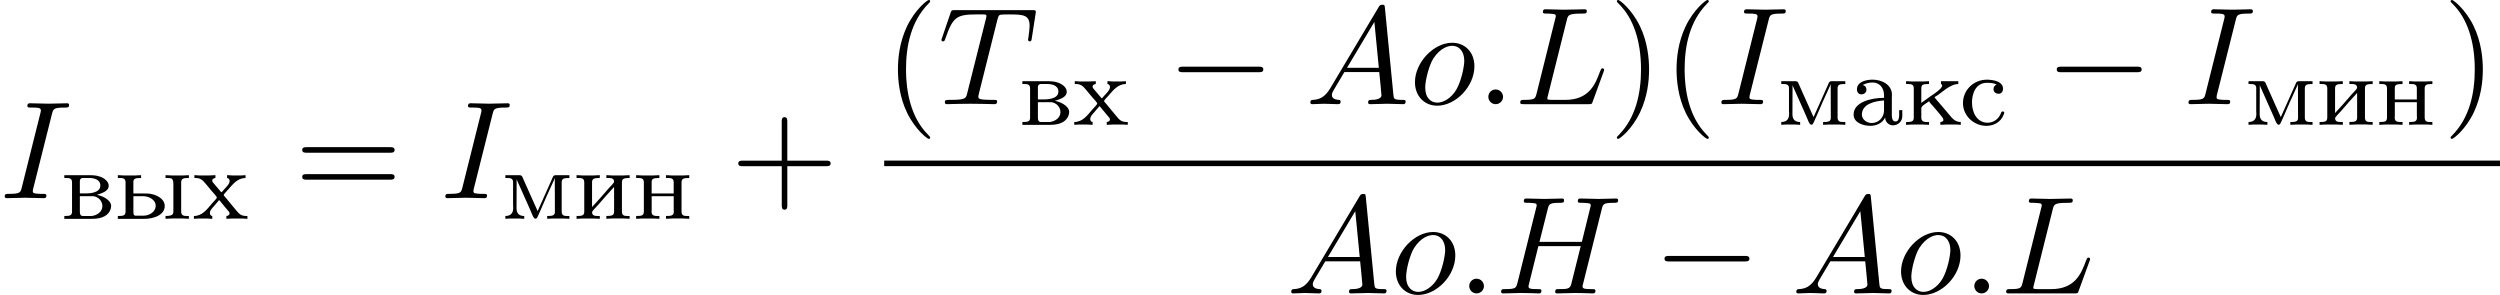 <svg height="38.753" viewBox="1872.02 1483.22 196.31 23.165" width="328.411" xmlns="http://www.w3.org/2000/svg" xmlns:xlink="http://www.w3.org/1999/xlink"><defs><path d="M1.068-3.132v-.008c.255-.12.478-.192.773-.192.543 0 .902.407.902 1.02v.184c-.99 0-2.39.32-2.39 1.315 0 .67.804.885 1.322.885.446 0 .94-.2 1.147-.646h.01c0 .335.278.606.605.606.407 0 .74-.303.74-.725v-.47H3.93v.39c0 .207-.04.502-.288.502-.255 0-.287-.296-.287-.47v-1.34c0-.096.008-.2.008-.295 0-.797-.82-1.18-1.514-1.18-.43 0-1.236.128-1.236.765 0 .176.103.39.342.39.255 0 .407-.166.407-.374 0-.16-.096-.318-.295-.358zm1.674 1.21v.782c0 .558-.423.99-.973.99-.36 0-.734-.248-.766-.623v-.032c0-.87 1.076-1.076 1.738-1.116z" id="g0-224"/><path d="M.27-3.435v.223h.176c.23 0 .43.032.43.343V-.58c0 .327-.183.35-.605.35v.224h2.153c.526 0 1.164-.096 1.435-.646.055-.11.087-.24.087-.358v-.048c-.064-.518-.83-.79-1.124-.83.328-.118.934-.254.934-.724 0-.367-.43-.638-.717-.718-.263-.095-.542-.103-.82-.103H.27zm1.22 1.65h1.052c.4.048.718.374.718.78 0 .455-.43.726-.83.774h-.7c-.176 0-.24-.105-.24-.336v-1.22zm0-.216v-.94c0-.136.032-.248.208-.272h.518c.318 0 .884.08.884.598 0 .598-.924.613-1.14.613h-.47z" id="g0-226"/><path d="M.263-3.435v.223h.175c.23 0 .43.032.43.343V-.58c0 .327-.183.35-.605.35v.224L.75-.032h.836l.502.024V-.23h-.143c-.208 0-.463-.01-.463-.296.016-.12.303-.375.447-.542.42-.486.844-.98 1.282-1.443V-.56c0 .31-.23.327-.606.327v.222l.502-.024h.837l.486.024V-.23h-.19c-.223 0-.414-.033-.414-.352V-2.87c0-.31.183-.342.605-.342v-.223l-.5.024H3.09l-.486-.025v.223h.144c.207 0 .462.008.462.295-.016.12-.303.375-.446.542-.423.486-.845.98-1.284 1.442v-1.952c0-.31.232-.327.606-.327v-.223l-.502.024H.75l-.487-.025z" id="g0-232"/><path d="M.263-3.435v.223h.175c.23 0 .43.032.43.343V-.58c0 .327-.183.35-.605.35v.224L.74-.032h.83l.494.024V-.23h-.167c-.23 0-.438-.033-.438-.352v-.733c0-.183.397-.383.604-.542.08.135.2.255.31.375.224.263.455.526.67.797.048.047.152.19.152.302 0 .064-.072.152-.24.152v.222l.51-.024h.726l.367.024V-.23c-.424 0-.655-.256-.934-.607-.24-.28-.478-.566-.717-.845-.136-.16-.296-.32-.415-.494.526-.295 1.195-1.036 1.873-1.036v-.223H3.005v.223c.048.024.095.056.095.112 0 .08-.08.183-.127.24l-.056.055c-.223.223-.518.398-.773.58l-.43.312c-.088.064-.168.128-.255.183v-1.14c0-.302.142-.342.604-.342v-.223l-.478.024h-.83l-.493-.025z" id="g0-234"/><path d="M.303-3.435v.223h.135c.247 0 .47.024.47.32v1.768c0 .088.01.176.01.27 0 .487-.288.623-.615.623v.222L.7-.032h.67l.415.024V-.23c-.334 0-.605-.137-.605-.6l.008-2.294c.023.095.08.19.12.287l.94 2.112c.12.247.247.71.414.71h.008c.096 0 .143-.105.175-.176L3.1-.758c.31-.71.614-1.435.95-2.136.047-.104.102-.207.134-.32L4.192-.55c0 .303-.23.32-.605.32v.222l.462-.024h.804l.478.024V-.23h-.19c-.224 0-.416-.033-.416-.352V-2.87c0-.31.184-.342.606-.342v-.223H4.28c-.215 0-.24.12-.295.255-.39.853-.757 1.72-1.148 2.566-.39-.845-.757-1.713-1.147-2.566-.056-.136-.08-.255-.295-.255H.303z" id="g0-236"/><path d="M.263-3.435v.223h.175c.23 0 .43.032.43.343V-.58c0 .327-.183.35-.605.35v.224L.75-.032h.836l.502.024V-.23H1.92c-.23 0-.446-.033-.446-.336 0-.064.008-.12.008-.167v-1.052h1.73v1.052c0 .048.008.103.008.167 0 .32-.223.335-.614.335v.222l.502-.024h.837l.486.024V-.23h-.19c-.223 0-.414-.033-.414-.352V-2.87c0-.31.183-.342.605-.342v-.223l-.5.024H3.09l-.486-.025v.223h.168c.223 0 .438.032.438.32V-2h-1.73v-.893c0-.27.144-.32.606-.32v-.222l-.502.024H.75l-.487-.025z" id="g0-237"/><path d="M2.925-3.172c-.16.064-.247.19-.247.35 0 .224.16.375.414.375.224 0 .335-.215.335-.382 0-.58-.685-.693-1.17-.725H2.16c-1.036 0-1.88.805-1.88 1.84 0 .982.836 1.787 1.848 1.787.558 0 1.108-.287 1.33-.837.017-.056.065-.128.065-.19 0-.073-.056-.105-.12-.105-.15 0-.127.167-.223.31-.2.352-.558.575-.964.575-.82 0-1.228-.78-1.228-1.586 0-.64.255-1.548 1.18-1.548.223 0 .534.016.757.136z" id="g0-241"/><path d="M.175-3.435v.223h.08c.375 0 .55.144.773.414l.518.622c.12.152.39.407.39.494 0 .08-.246.32-.374.463-.374.43-.75.99-1.427.99v.222l.35-.024h.655l.438.024V-.23c-.12 0-.19-.12-.19-.232 0-.184.126-.31.238-.447l.31-.357c.057-.072.128-.136.176-.215.072.055.12.135.175.2l.503.605c.055.055.143.143.143.223v.032c0 .127-.135.183-.247.19v.224l.486-.024h.765l.4.024V-.23h-.09c-.43 0-.58-.192-.788-.44l-.575-.693c-.127-.15-.24-.31-.382-.454-.008-.016-.024-.032-.024-.056v-.008c0-.065.23-.288.34-.415.384-.44.75-.917 1.372-.917v-.223l-.35.024H3.18l-.438-.025v.223c.127.016.2.12.2.23 0 .248-.28.495-.43.663l-.145.168c-.016.016-.04.056-.072.056s-.055-.04-.07-.064l-.472-.558c-.07-.08-.183-.2-.183-.295 0-.11.136-.19.255-.2v-.222l-.494.024H.583l-.407-.025z" id="g0-245"/><path d="M.263-3.435v.223h.175c.23 0 .43.032.43.343V-.58c0 .327-.183.35-.605.35v.224H2.36c.66 0 1.585-.27 1.585-1.004 0-.614-.725-.933-1.275-.98C2.51-2 2.36-2 2.2-2h-.718v-.893c0-.27.144-.32.606-.32v-.222l-.502.024H.75l-.487-.025zm3.746 0v.223h.174c.32 0 .44.04.44.502v2.112c0 .23-.05.367-.615.367v.222l.51-.024h.836l.486.024V-.23H5.66c-.216 0-.424-.033-.424-.344V-2.87c0-.334.23-.342.606-.342v-.223l-.486.024H4.52l-.51-.025zM1.48-1.785h.766c.414 0 .988.247.988.757v.064c-.056.462-.542.71-.965.71H1.66c-.16 0-.176-.152-.176-.312v-1.22z" id="g0-251"/><path d="M2.095-.578c0-.317-.262-.578-.58-.578S.94-.896.94-.578 1.2 0 1.516 0s.58-.262.58-.578z" id="g2-58"/><path d="M1.953-1.255c-.437.73-.862.884-1.342.917-.13.01-.228.01-.228.218 0 .065.054.12.142.12.294 0 .632-.033.938-.033.36 0 .742.033 1.09.033.066 0 .208 0 .208-.207 0-.12-.098-.13-.175-.13-.25-.023-.512-.11-.512-.383 0-.13.065-.25.152-.404l.83-1.396h2.738c.022.23.174 1.713.174 1.822 0 .327-.567.36-.785.36-.153 0-.262 0-.262.218 0 .12.13.12.153.12.447 0 .916-.033 1.363-.033.273 0 .96.033 1.233.033.065 0 .195 0 .195-.218 0-.12-.11-.12-.25-.12-.677 0-.677-.077-.71-.393L6.24-7.55c-.022-.217-.022-.26-.207-.26-.175 0-.218.075-.284.185l-3.797 6.37zm1.31-1.603l2.148-3.6.35 3.6H3.262z" id="g2-65"/><path d="M8.324-6.61c.098-.394.12-.503.916-.503.284 0 .37 0 .37-.218 0-.12-.12-.12-.152-.12-.305 0-1.09.032-1.396.032-.317 0-1.09-.033-1.407-.033-.088 0-.208 0-.208.217 0 .12.098.12.306.12.022 0 .23 0 .414.022.197.02.295.032.295.174 0 .043-.01.065-.044.207l-.654 2.663H3.436L4.08-6.61c.098-.394.13-.503.916-.503.284 0 .37 0 .37-.218 0-.12-.12-.12-.15-.12-.307 0-1.092.032-1.398.032-.316 0-1.09-.033-1.407-.033-.086 0-.206 0-.206.217 0 .12.098.12.305.12.02 0 .228 0 .414.022.196.02.294.032.294.174 0 .043-.01.076-.043.207L1.713-.85c-.11.425-.13.512-.993.512-.196 0-.295 0-.295.218 0 .12.13.12.153.12.306 0 1.08-.033 1.386-.033.23 0 .47.01.698.01.24 0 .48.023.71.023.086 0 .217 0 .217-.218 0-.12-.1-.12-.306-.12-.404 0-.71 0-.71-.197 0-.065.022-.12.033-.185l.742-2.99h3.326c-.458 1.812-.71 2.848-.752 3.012-.11.35-.317.36-.993.36-.163 0-.26 0-.26.218 0 .12.13.12.152.12.305 0 1.08-.033 1.385-.033.23 0 .47.01.698.01.24 0 .48.023.71.023.087 0 .218 0 .218-.218 0-.12-.098-.12-.306-.12-.403 0-.71 0-.71-.197 0-.065.023-.12.034-.185l1.474-5.89z" id="g2-72"/><path d="M4.08-6.61c.098-.394.13-.503.993-.503.262 0 .35 0 .35-.207 0-.13-.12-.13-.165-.13-.316 0-1.123.032-1.44.032-.327 0-1.123-.033-1.45-.033-.077 0-.22 0-.22.217 0 .12.1.12.307.12.458 0 .752 0 .752.208 0 .054 0 .076-.022.174L1.713-.85c-.098.403-.13.512-.993.512-.25 0-.35 0-.35.218 0 .12.132.12.165.12.316 0 1.112-.033 1.43-.033.326 0 1.133.033 1.46.033.088 0 .22 0 .22-.207 0-.13-.09-.13-.33-.13-.195 0-.25 0-.468-.023-.23-.022-.272-.065-.272-.185 0-.088.02-.175.043-.25L4.08-6.612z" id="g2-73"/><path d="M4.08-6.6c.098-.393.13-.513 1.156-.513.328 0 .415 0 .415-.207 0-.13-.12-.13-.174-.13-.36 0-1.254.032-1.614.032-.327 0-1.124-.033-1.45-.033-.077 0-.208 0-.208.217 0 .12.098.12.305.12.02 0 .228 0 .414.022.196.02.294.032.294.174 0 .043-.01.076-.043.207L1.713-.85c-.11.425-.13.512-.993.512-.185 0-.295 0-.295.218 0 .12.1.12.295.12h5.05c.263 0 .274 0 .34-.185l.86-2.357c.045-.12.045-.142.045-.153 0-.043-.033-.12-.13-.12s-.11.055-.187.23c-.37 1.003-.85 2.247-2.738 2.247H2.935c-.153 0-.175 0-.24-.01-.11-.012-.142-.023-.142-.11 0-.033 0-.055.054-.25L4.08-6.6z" id="g2-76"/><path d="M4.658-6.622c.077-.305.12-.37.25-.403.1-.022.46-.022.688-.022 1.102 0 1.593.043 1.593.894 0 .164-.045.59-.088.873-.01.044-.033.175-.033.207 0 .066.032.142.13.142.12 0 .142-.088.164-.252l.294-1.898c.01-.044.022-.153.022-.185 0-.12-.11-.12-.295-.12H1.33c-.26 0-.272.01-.348.218l-.655 1.92c-.01.022-.065.174-.065.196 0 .065.054.12.13.12.11 0 .12-.055.186-.23.59-1.69.873-1.887 2.487-1.887h.426c.306 0 .306.043.306.13 0 .066-.032.197-.043.23L2.29-.862c-.097.404-.13.524-1.297.524-.393 0-.458 0-.458.207 0 .13.12.13.185.13.295 0 .6-.022.895-.022.305 0 .62-.01.927-.01s.61.01.905.01c.317 0 .644.022.95.022.108 0 .24 0 .24-.218 0-.12-.088-.12-.372-.12-.272 0-.414 0-.698-.022-.316-.033-.403-.065-.403-.24 0-.01 0-.065.043-.23l1.45-5.792z" id="g2-84"/><path d="M5.116-2.978c0-1.135-.763-1.844-1.745-1.844-1.46 0-2.923 1.55-2.923 3.098 0 1.08.73 1.844 1.746 1.844 1.45 0 2.923-1.505 2.923-3.098zM2.204-.12c-.47 0-.95-.338-.95-1.19 0-.534.284-1.712.633-2.268.546-.84 1.168-1.004 1.473-1.004.633 0 .96.524.96 1.178 0 .426-.218 1.57-.633 2.28C3.305-.49 2.705-.12 2.204-.12z" id="g2-111"/><path d="M3.61 2.618c0-.033 0-.054-.185-.24-1.363-1.374-1.712-3.436-1.712-5.105 0-1.898.414-3.797 1.756-5.16.14-.13.14-.153.14-.186 0-.076-.043-.11-.108-.11-.11 0-1.09.743-1.735 2.128-.556 1.2-.687 2.41-.687 3.328 0 .85.12 2.17.72 3.403.655 1.342 1.593 2.05 1.702 2.05.065 0 .11-.03.11-.108z" id="g3-40"/><path d="M3.153-2.727c0-.85-.12-2.17-.72-3.404C1.778-7.474.84-8.183.73-8.183c-.065 0-.108.044-.108.11 0 .032 0 .054.207.25 1.068 1.08 1.69 2.815 1.69 5.095 0 1.865-.404 3.785-1.756 5.16-.142.13-.142.152-.142.185 0 .066.043.11.11.11.108 0 1.09-.743 1.733-2.128.557-1.2.688-2.41.688-3.327z" id="g3-41"/><path d="M4.462-2.51h3.043c.153 0 .36 0 .36-.217s-.207-.218-.36-.218H4.462V-6c0-.153 0-.36-.218-.36s-.22.207-.22.36v3.055H.972c-.152 0-.36 0-.36.218s.208.218.36.218h3.055V.546c0 .153 0 .36.22.36s.217-.207.217-.36V-2.51z" id="g3-43"/><path d="M7.495-3.567c.163 0 .37 0 .37-.218s-.207-.22-.36-.22H.97c-.152 0-.36 0-.36.22s.208.218.372.218h6.513zm.01 2.116c.153 0 .36 0 .36-.22s-.207-.217-.37-.217H.982c-.164 0-.37 0-.37.218s.206.22.36.22h6.533z" id="g3-61"/><path d="M7.19-2.51c.185 0 .38 0 .38-.217s-.195-.218-.38-.218H1.286c-.185 0-.382 0-.382.218s.197.218.382.218H7.19z" id="g1-0"/></defs><g id="page1"><use x="1872.02" xlink:href="#g2-73" y="1498.78"/><use x="1876.8" xlink:href="#g0-226" y="1500.41"/><use x="1881.01" xlink:href="#g0-251" y="1500.41"/><use x="1887.11" xlink:href="#g0-245" y="1500.41"/><use x="1895.14" xlink:href="#g3-61" y="1498.78"/><use x="1906.62" xlink:href="#g2-73" y="1498.78"/><use x="1911.4" xlink:href="#g0-236" y="1500.41"/><use x="1917.03" xlink:href="#g0-232" y="1500.41"/><use x="1921.71" xlink:href="#g0-237" y="1500.41"/><use x="1929.38" xlink:href="#g3-43" y="1498.78"/><use x="1941.45" xlink:href="#g3-40" y="1491.4"/><use x="1945.68" xlink:href="#g2-84" y="1491.4"/><use x="1952.03" xlink:href="#g0-226" y="1493.03"/><use x="1956.24" xlink:href="#g0-245" y="1493.03"/><use x="1963.65" xlink:href="#g1-0" y="1491.4"/><use x="1974.53" xlink:href="#g2-65" y="1491.4"/><use x="1982.68" xlink:href="#g2-111" y="1491.4"/><use x="1987.95" xlink:href="#g2-58" y="1491.4"/><use x="1990.97" xlink:href="#g2-76" y="1491.4"/><use x="1998.36" xlink:href="#g3-41" y="1491.4"/><use x="2002.59" xlink:href="#g3-40" y="1491.4"/><use x="2006.82" xlink:href="#g2-73" y="1491.4"/><use x="2011.59" xlink:href="#g0-236" y="1493.03"/><use x="2017.22" xlink:href="#g0-224" y="1493.03"/><use x="2021.43" xlink:href="#g0-234" y="1493.03"/><use x="2025.88" xlink:href="#g0-241" y="1493.03"/><use x="2032.62" xlink:href="#g1-0" y="1491.4"/><use x="2043.5" xlink:href="#g2-73" y="1491.4"/><use x="2048.28" xlink:href="#g0-236" y="1493.03"/><use x="2053.9" xlink:href="#g0-232" y="1493.03"/><use x="2058.59" xlink:href="#g0-237" y="1493.03"/><use x="2063.83" xlink:href="#g3-41" y="1491.4"/><path d="M1941.45 1495.83h126.88v.436h-126.88z"/><use x="1973.03" xlink:href="#g2-65" y="1506.26"/><use x="1981.18" xlink:href="#g2-111" y="1506.26"/><use x="1986.45" xlink:href="#g2-58" y="1506.26"/><use x="1989.47" xlink:href="#g2-72" y="1506.26"/><use x="2001.82" xlink:href="#g1-0" y="1506.26"/><use x="2012.69" xlink:href="#g2-65" y="1506.26"/><use x="2020.85" xlink:href="#g2-111" y="1506.26"/><use x="2026.11" xlink:href="#g2-58" y="1506.26"/><use x="2029.13" xlink:href="#g2-76" y="1506.26"/></g><script type="text/ecmascript">if(window.parent.postMessage)window.parent.postMessage("9.5419|246.3077|29.06484|"+window.location,"*");</script></svg>